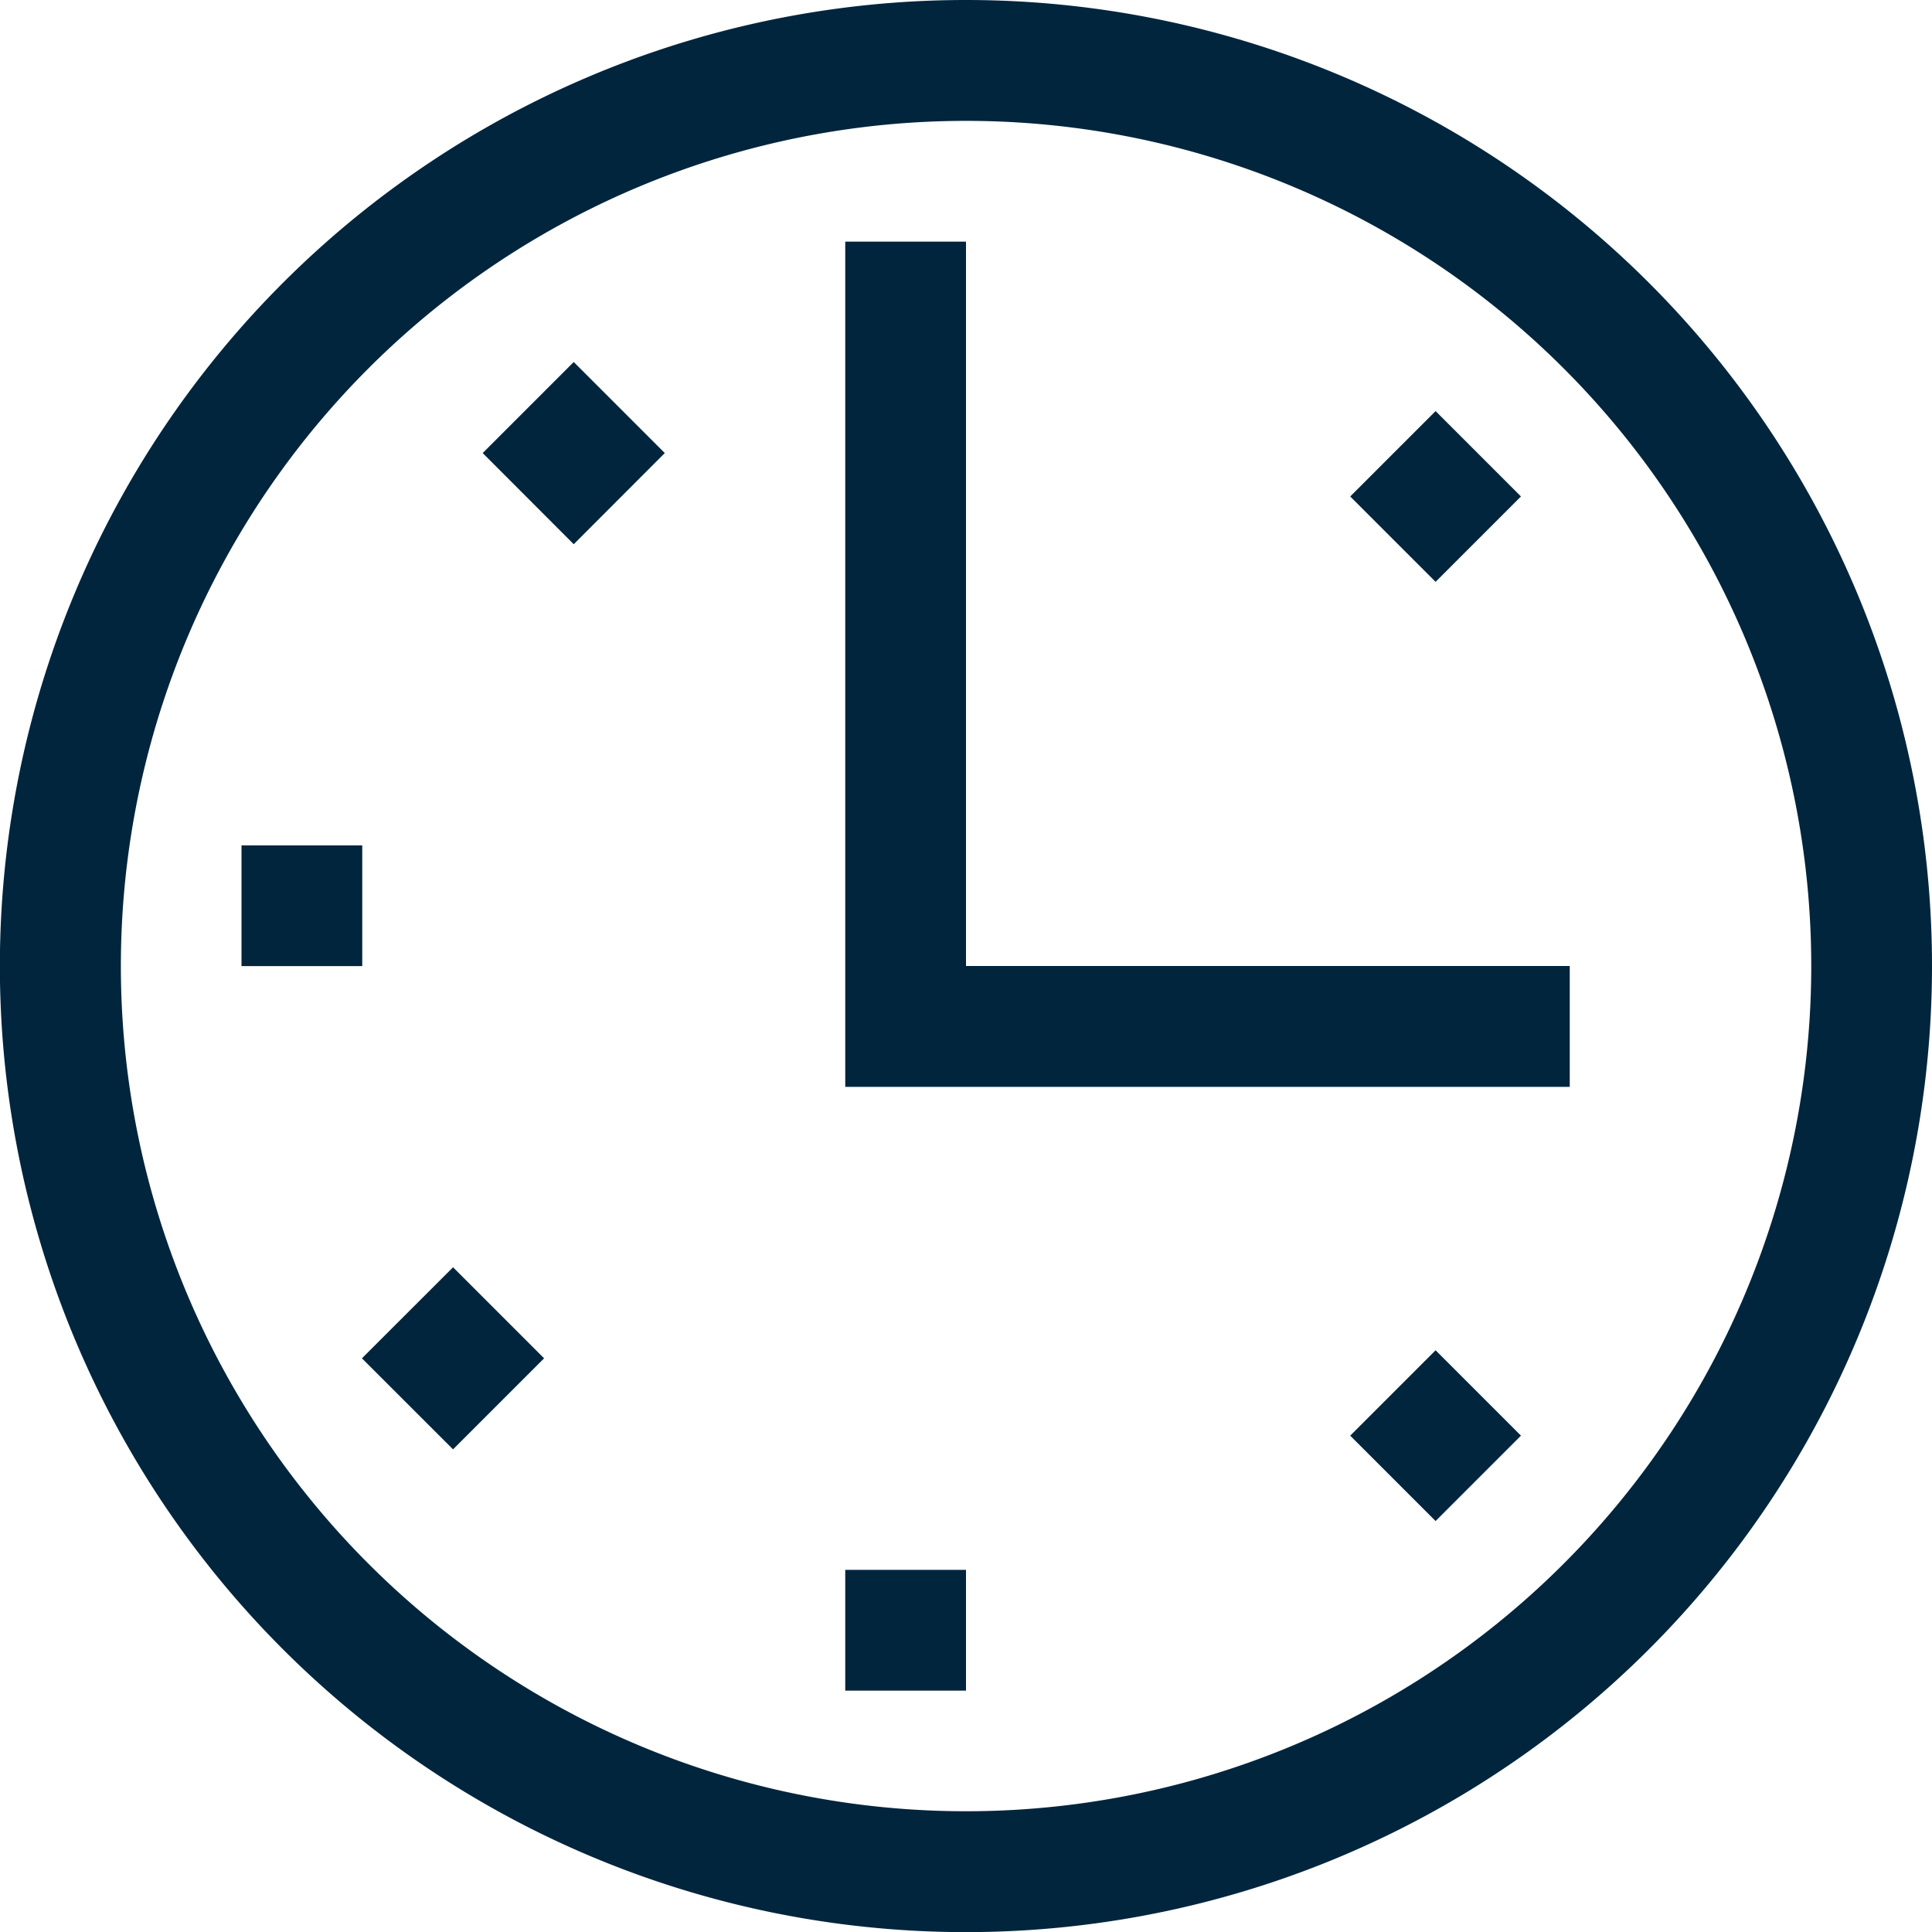 <svg xmlns="http://www.w3.org/2000/svg" viewBox="0 0 32 32.002"><title>Ativo 1@2100x-8</title><g id="43f616b6-7276-443c-b2a6-91030da67299" data-name="Camada 2"><g id="58332454-be0a-420f-8255-92f922d45043" data-name="Layer 1"><g id="7018d76d-6120-4c47-8557-8034398a9ef9" data-name="time - clock hour"><path d="M6,14.002H4v2H6ZM5.995,22.498l1.509,1.508L9.012,22.498l-1.508-1.508ZM25.192,8.223,23.778,6.809,22.364,8.223l1.414,1.414ZM7.995,7.504,9.503,9.014l1.508-1.51L9.503,5.996ZM16,0A16.001,16.001,0,1,0,32,16,16,16,0,0,0,16,0Zm0,30A13.999,13.999,0,1,1,30,16,13.999,13.999,0,0,1,16,30Zm-2-1.998h2v-2H14Zm8.364-4.223,1.414,1.414,1.414-1.414-1.414-1.414ZM16,16V4.002H14v14H26V16Z" fill="#00253d" fill-rule="evenodd"/></g></g></g></svg>